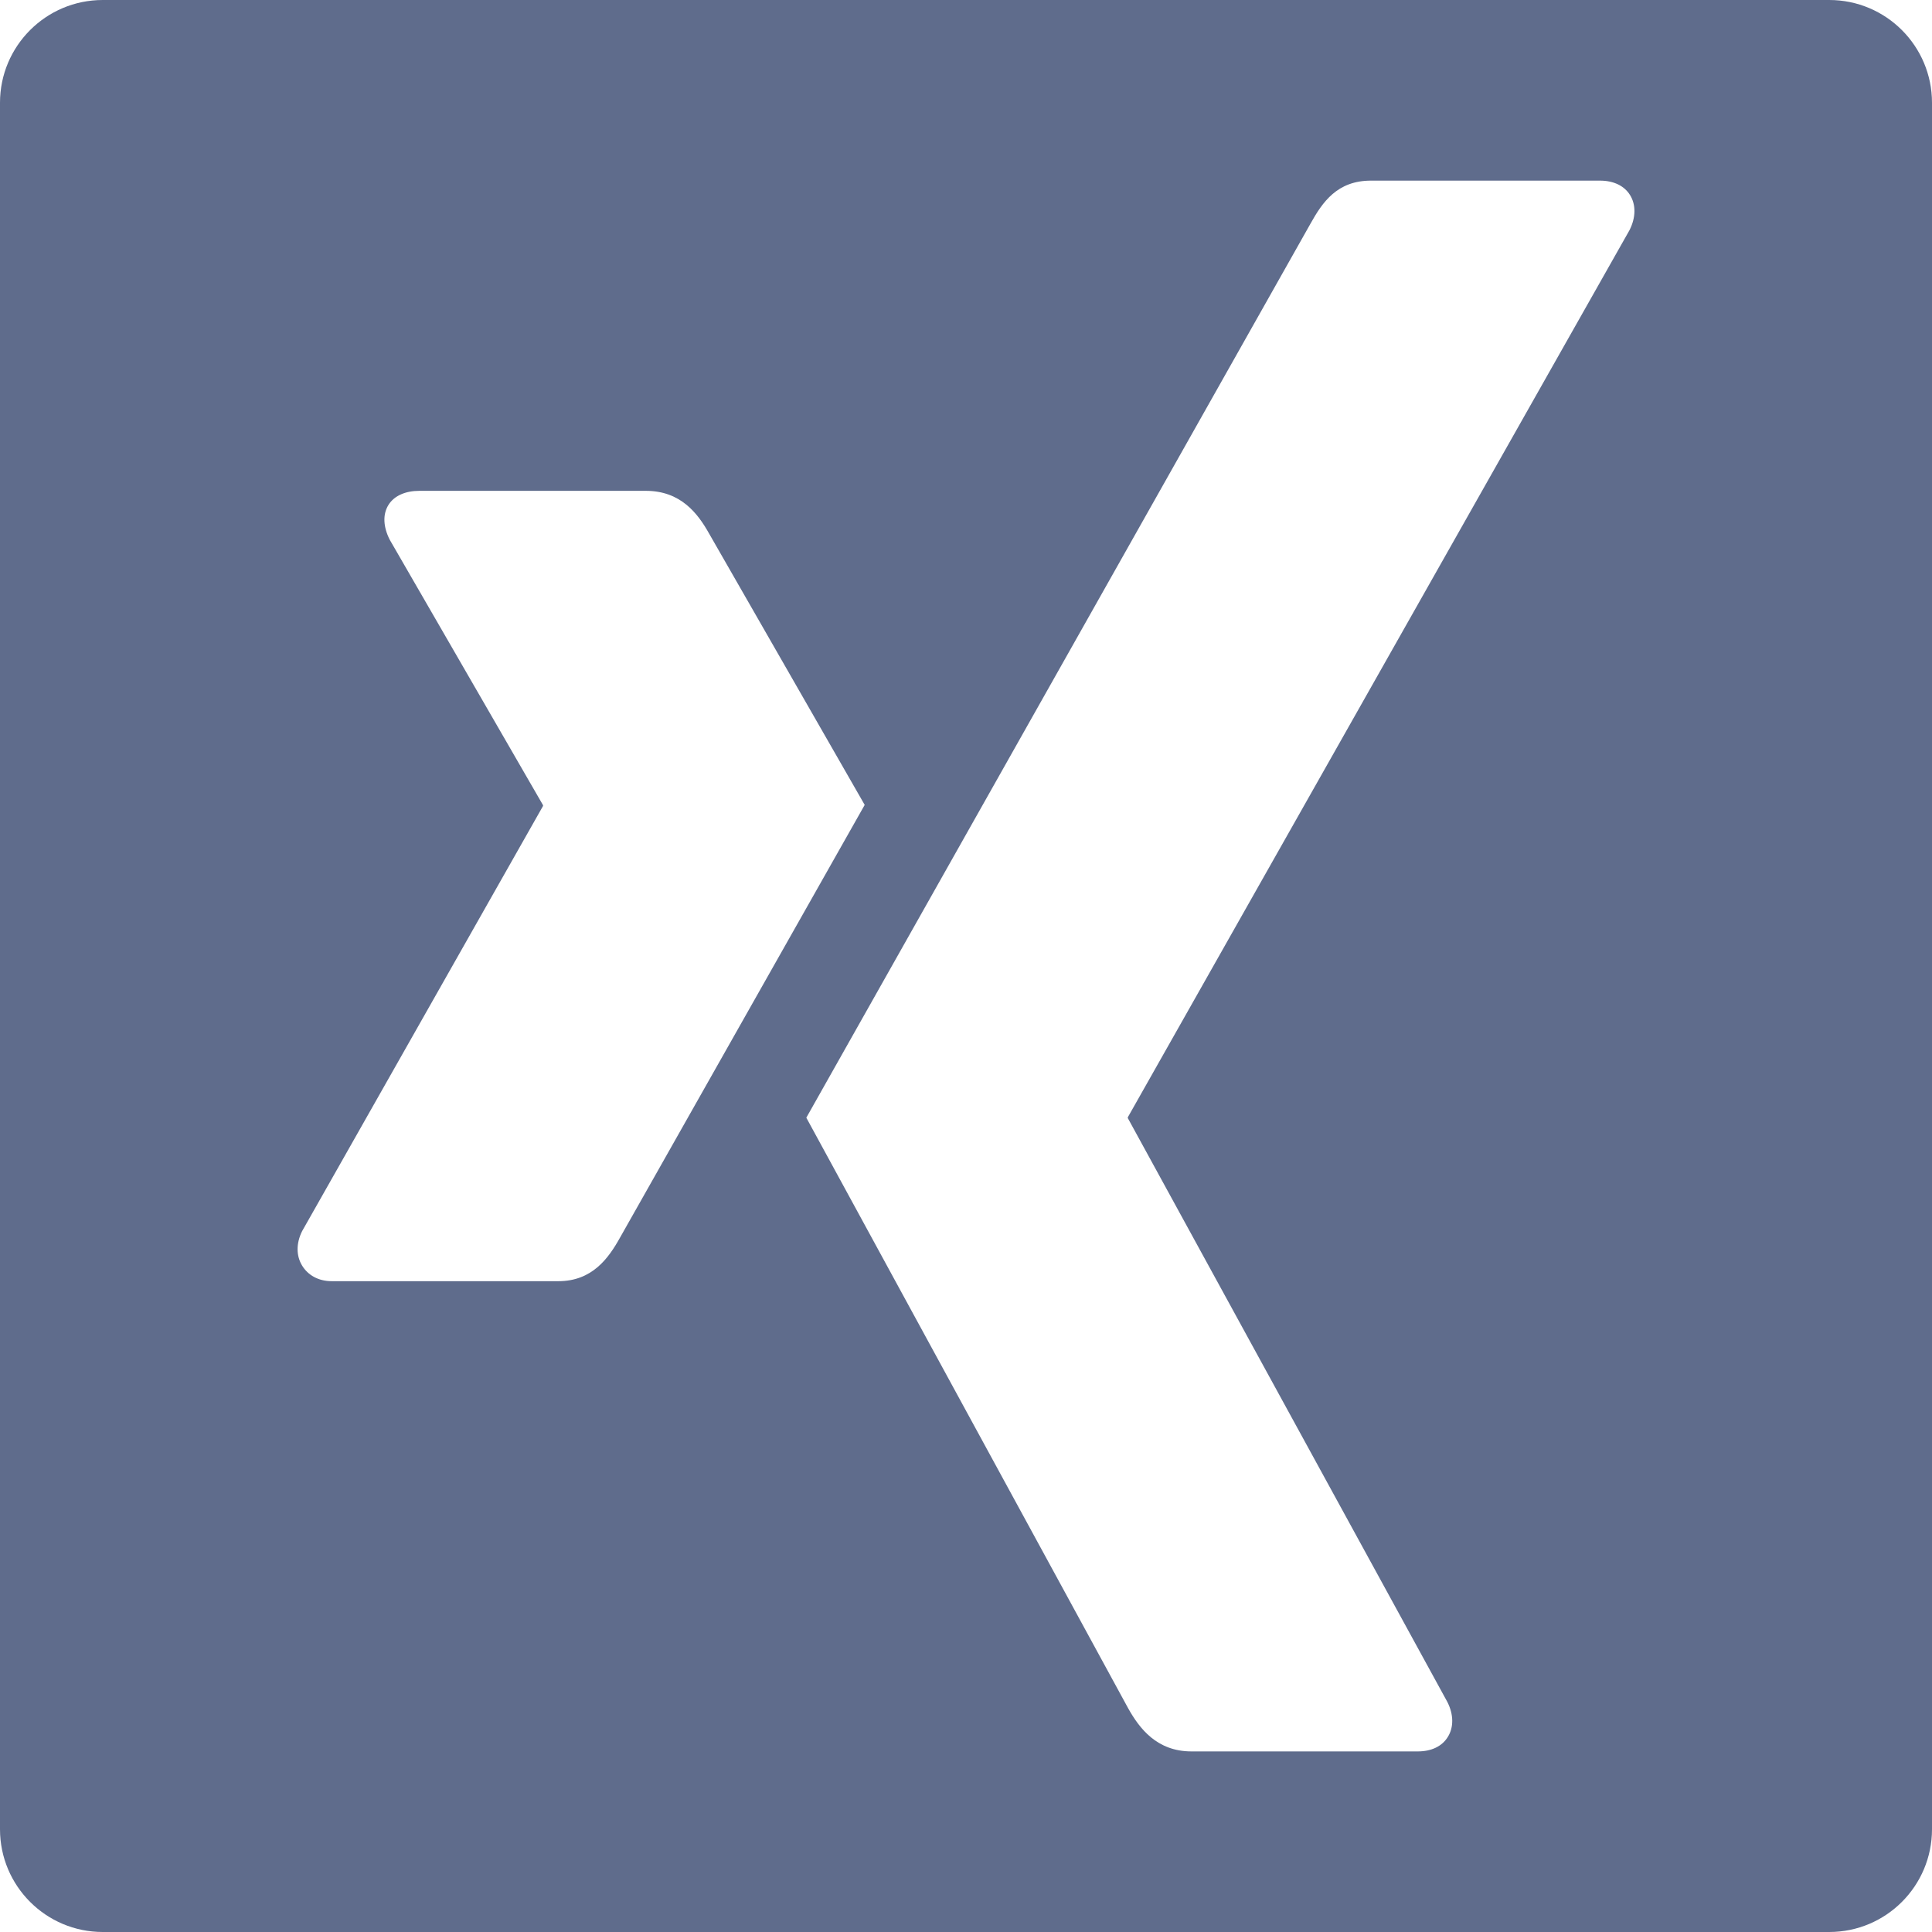 <svg enable-background="new 0 0 94 94" height="40" viewBox="0 0 94 94" width="40" xmlns="http://www.w3.org/2000/svg"><path d="m89 0h-84c-2.762 0-5 2.239-5 5v84c0 2.761 2.238 5 5 5h84c2.762 0 5-2.239 5-5v-84c0-2.761-2.238-5-5-5zm-61.835 62.335h-11.022c-.663 0-1.161-.3-1.44-.752-.29-.469-.307-1.082 0-1.69l11.711-20.667c.014-.022.014-.038 0-.063l-7.452-12.903c-.311-.614-.354-1.22-.064-1.69.282-.457.84-.689 1.504-.689h11.021c1.691 0 2.521 1.089 3.07 2.066 0 0 7.533 13.142 7.578 13.215-.447.786-11.899 21.043-11.899 21.043-.565 1.018-1.359 2.13-3.007 2.13zm52.121-51.143-24.404 43.152c-.015.021-.015.051 0 .073l15.539 28.392c.308.609.315 1.231.021 1.701-.278.455-.797.704-1.461.704h-11.01c-1.688 0-2.533-1.121-3.08-2.097 0 0-15.622-28.66-15.66-28.736.78-1.383 24.527-43.494 24.527-43.494.592-1.063 1.305-2.099 2.949-2.099h11.137c.664 0 1.186.251 1.465.703.293.471.284 1.092-.023 1.701z" fill="#5f6c8c"/></svg>